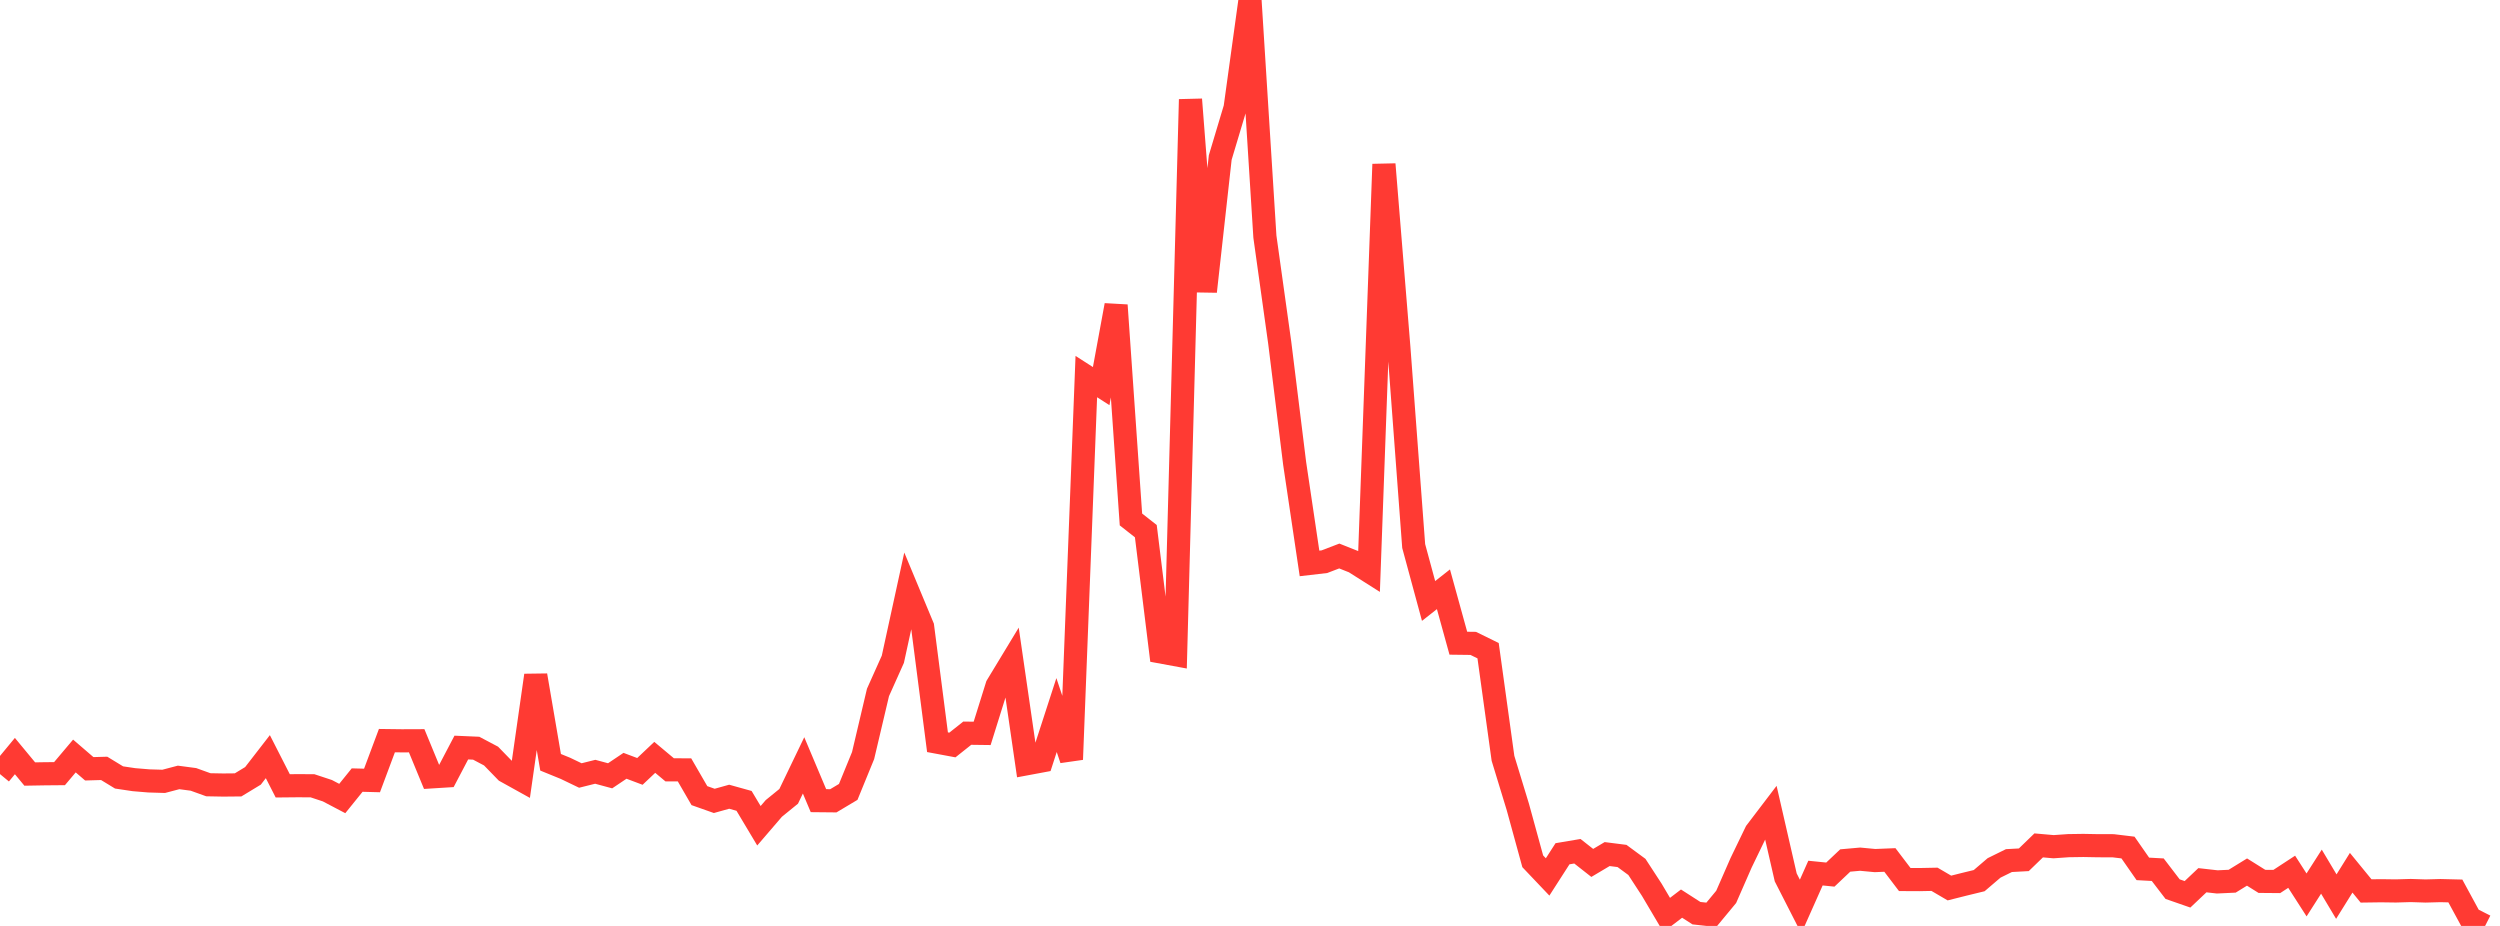 <?xml version="1.0" standalone="no"?>
<!DOCTYPE svg PUBLIC "-//W3C//DTD SVG 1.1//EN" "http://www.w3.org/Graphics/SVG/1.1/DTD/svg11.dtd">

<svg width="135" height="50" viewBox="0 0 135 50" preserveAspectRatio="none" 
  xmlns="http://www.w3.org/2000/svg"
  xmlns:xlink="http://www.w3.org/1999/xlink">


<polyline points="0.0, 41.801 0.804, 40.828 1.607, 41.798 2.411, 41.784 3.214, 41.777 4.018, 40.824 4.821, 41.515 5.625, 41.492 6.429, 41.982 7.232, 42.102 8.036, 42.169 8.839, 42.193 9.643, 41.981 10.446, 42.087 11.25, 42.377 12.054, 42.392 12.857, 42.384 13.661, 41.896 14.464, 40.859 15.268, 42.436 16.071, 42.428 16.875, 42.432 17.679, 42.698 18.482, 43.12 19.286, 42.124 20.089, 42.145 20.893, 39.994 21.696, 40.004 22.5, 40.001 23.304, 41.951 24.107, 41.901 24.911, 40.368 25.714, 40.403 26.518, 40.828 27.321, 41.654 28.125, 42.1 28.929, 36.47 29.732, 41.163 30.536, 41.491 31.339, 41.877 32.143, 41.676 32.946, 41.893 33.75, 41.353 34.554, 41.656 35.357, 40.897 36.161, 41.57 36.964, 41.574 37.768, 42.964 38.571, 43.248 39.375, 43.023 40.179, 43.247 40.982, 44.591 41.786, 43.655 42.589, 43.002 43.393, 41.33 44.196, 43.235 45.0, 43.243 45.804, 42.763 46.607, 40.8 47.411, 37.392 48.214, 35.6 49.018, 31.913 49.821, 33.842 50.625, 40.08 51.429, 40.23 52.232, 39.592 53.036, 39.602 53.839, 37.033 54.643, 35.706 55.446, 41.241 56.25, 41.091 57.054, 38.613 57.857, 41.009 58.661, 20.335 59.464, 20.85 60.268, 16.482 61.071, 28.051 61.875, 28.683 62.679, 35.205 63.482, 35.353 64.286, 5.369 65.089, 15.741 65.893, 8.505 66.696, 5.826 67.5, 0.0 68.304, 12.778 69.107, 18.519 69.911, 25.024 70.714, 30.425 71.518, 30.332 72.321, 30.024 73.125, 30.344 73.929, 30.853 74.732, 8.869 75.536, 18.74 76.339, 29.485 77.143, 32.452 77.946, 31.821 78.75, 34.733 79.554, 34.743 80.357, 35.137 81.161, 40.948 81.964, 43.579 82.768, 46.51 83.571, 47.355 84.375, 46.103 85.179, 45.967 85.982, 46.598 86.786, 46.12 87.589, 46.222 88.393, 46.814 89.196, 48.047 90.0, 49.408 90.804, 48.795 91.607, 49.311 92.411, 49.4 93.214, 48.431 94.018, 46.594 94.821, 44.931 95.625, 43.875 96.429, 47.38 97.232, 48.953 98.036, 47.147 98.839, 47.228 99.643, 46.467 100.446, 46.395 101.25, 46.471 102.054, 46.438 102.857, 47.494 103.661, 47.498 104.464, 47.482 105.268, 47.953 106.071, 47.751 106.875, 47.555 107.679, 46.868 108.482, 46.472 109.286, 46.428 110.089, 45.651 110.893, 45.722 111.696, 45.666 112.5, 45.654 113.304, 45.669 114.107, 45.67 114.911, 45.767 115.714, 46.92 116.518, 46.964 117.321, 48.013 118.125, 48.293 118.929, 47.532 119.732, 47.623 120.536, 47.585 121.339, 47.091 122.143, 47.594 122.946, 47.601 123.75, 47.075 124.554, 48.326 125.357, 47.069 126.161, 48.417 126.964, 47.128 127.768, 48.111 128.571, 48.1 129.375, 48.111 130.179, 48.088 130.982, 48.114 131.786, 48.092 132.589, 48.112 133.393, 49.593 134.196, 50.0" fill="none" stroke="#ff3a33" stroke-width="1.25"/>

</svg>